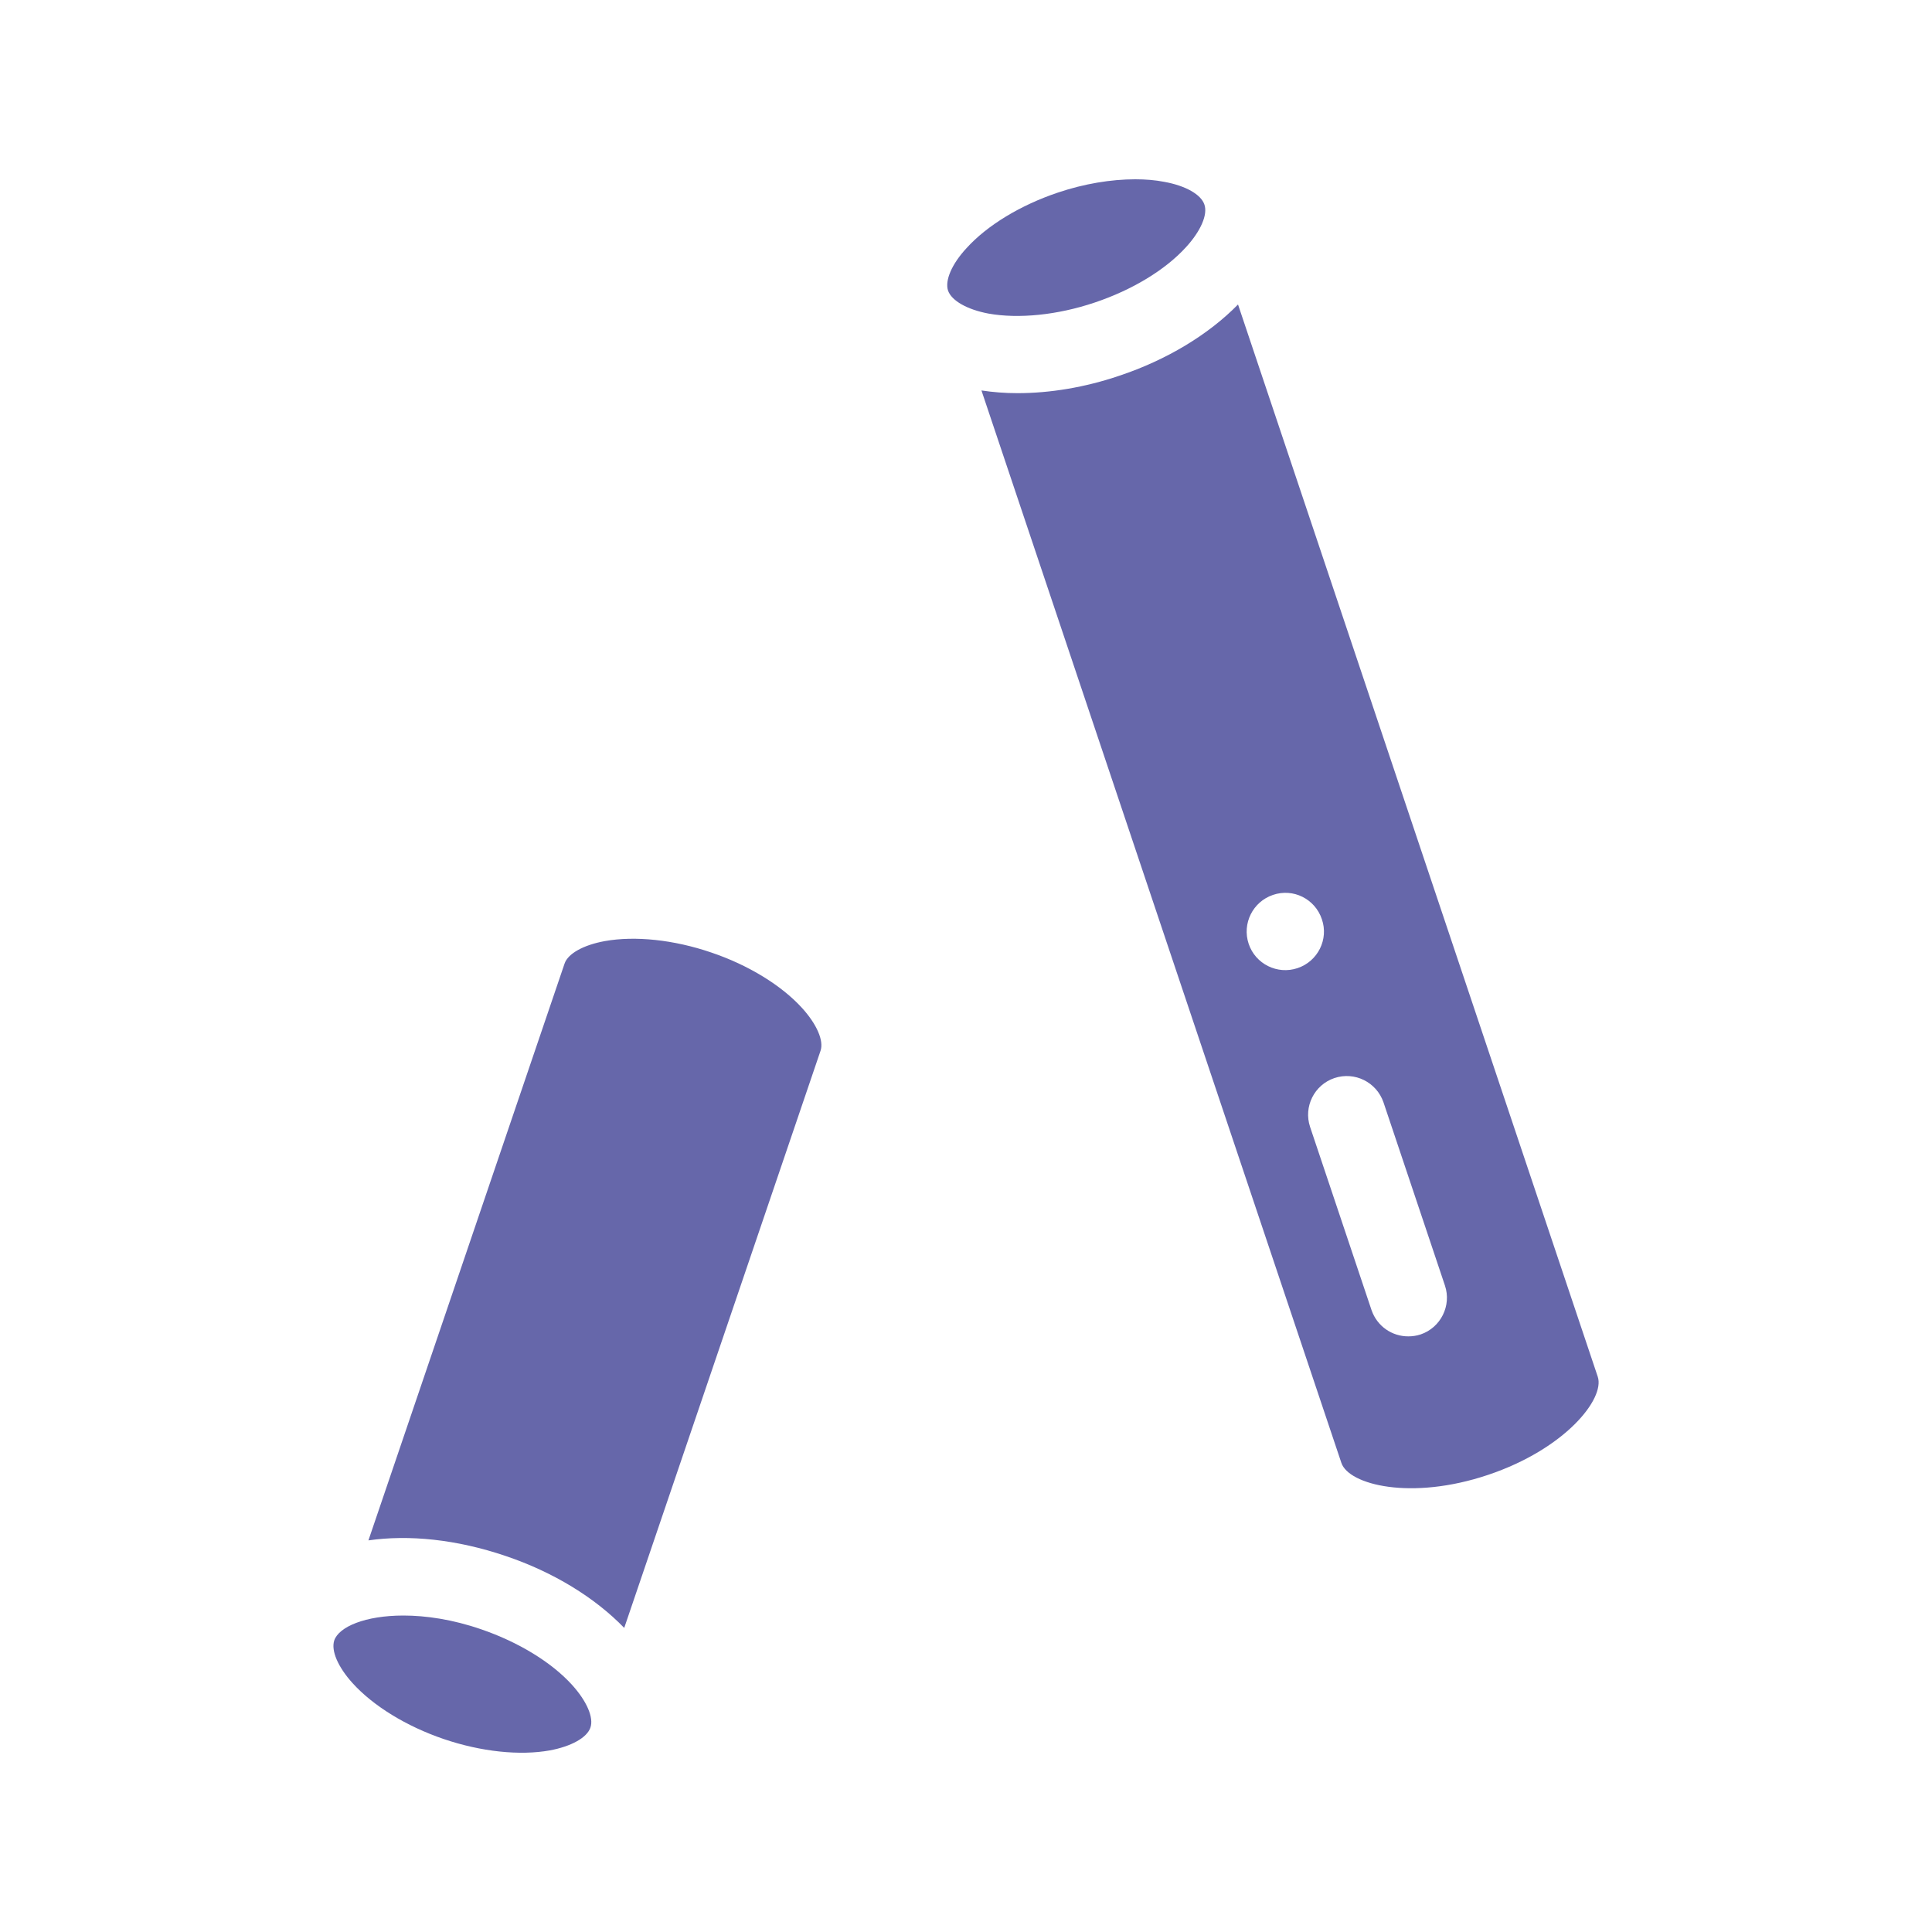 <svg xmlns="http://www.w3.org/2000/svg" enable-background="new 0 0 100 100" viewBox="0 0 100 100" id="Chalk"><path d="M82.7 71.26l-18.62-55.5c-1.53 1.56-3.69 2.87-6.15 3.69-1.77.6-3.58.9-5.27.9-.64 0-1.26-.05-1.86-.14l18.63 55.51c.38 1.13 3.6 1.96 7.59.62C81.01 75 83.08 72.4 82.7 71.26zM64.63 48.85c-.35-1.05.22-2.18 1.26-2.53 1.05-.36 2.18.21 2.53 1.26.36 1.04-.21 2.18-1.26 2.53C66.12 50.46 64.98 49.9 64.63 48.85zM73.53 69.07c-.21.07-.43.1-.64.1-.84 0-1.61-.52-1.9-1.36l-3.18-9.48c-.35-1.05.22-2.18 1.26-2.53 1.05-.35 2.18.21 2.54 1.26l3.18 9.48C75.14 67.58 74.57 68.72 73.53 69.07zM61.39 12.79c-1.07 1.18-2.79 2.22-4.73 2.87-1.93.65-3.94.85-5.5.57-1.11-.21-1.91-.67-2.09-1.19-.17-.52.19-1.37.96-2.2 1.07-1.18 2.79-2.22 4.72-2.87 1.36-.46 2.76-.69 4.01-.69.53 0 1.03.04 1.49.13 1.12.2 1.92.66 2.09 1.18C62.52 11.11 62.15 11.96 61.39 12.79zM42.47 54.39L32.31 84.26c-1.52-1.57-3.67-2.89-6.13-3.72-2.56-.87-5.03-1.11-7.11-.81l10.15-29.85c.17-.52.98-.97 2.09-1.17 1.56-.28 3.57-.07 5.5.59 1.93.65 3.65 1.71 4.71 2.88C42.28 53.02 42.65 53.87 42.47 54.39zM30.56 89.42c-.18.52-.98.97-2.1 1.18-1.56.28-3.56.07-5.5-.59-1.93-.66-3.64-1.71-4.71-2.89-.76-.84-1.12-1.68-.95-2.21.24-.71 1.61-1.29 3.58-1.29 1.16 0 2.54.2 4.02.71 1.93.66 3.65 1.71 4.71 2.88C30.37 88.05 30.74 88.9 30.56 89.42z" fill="#6667aa" class="color000000 svgShape"></path></svg>